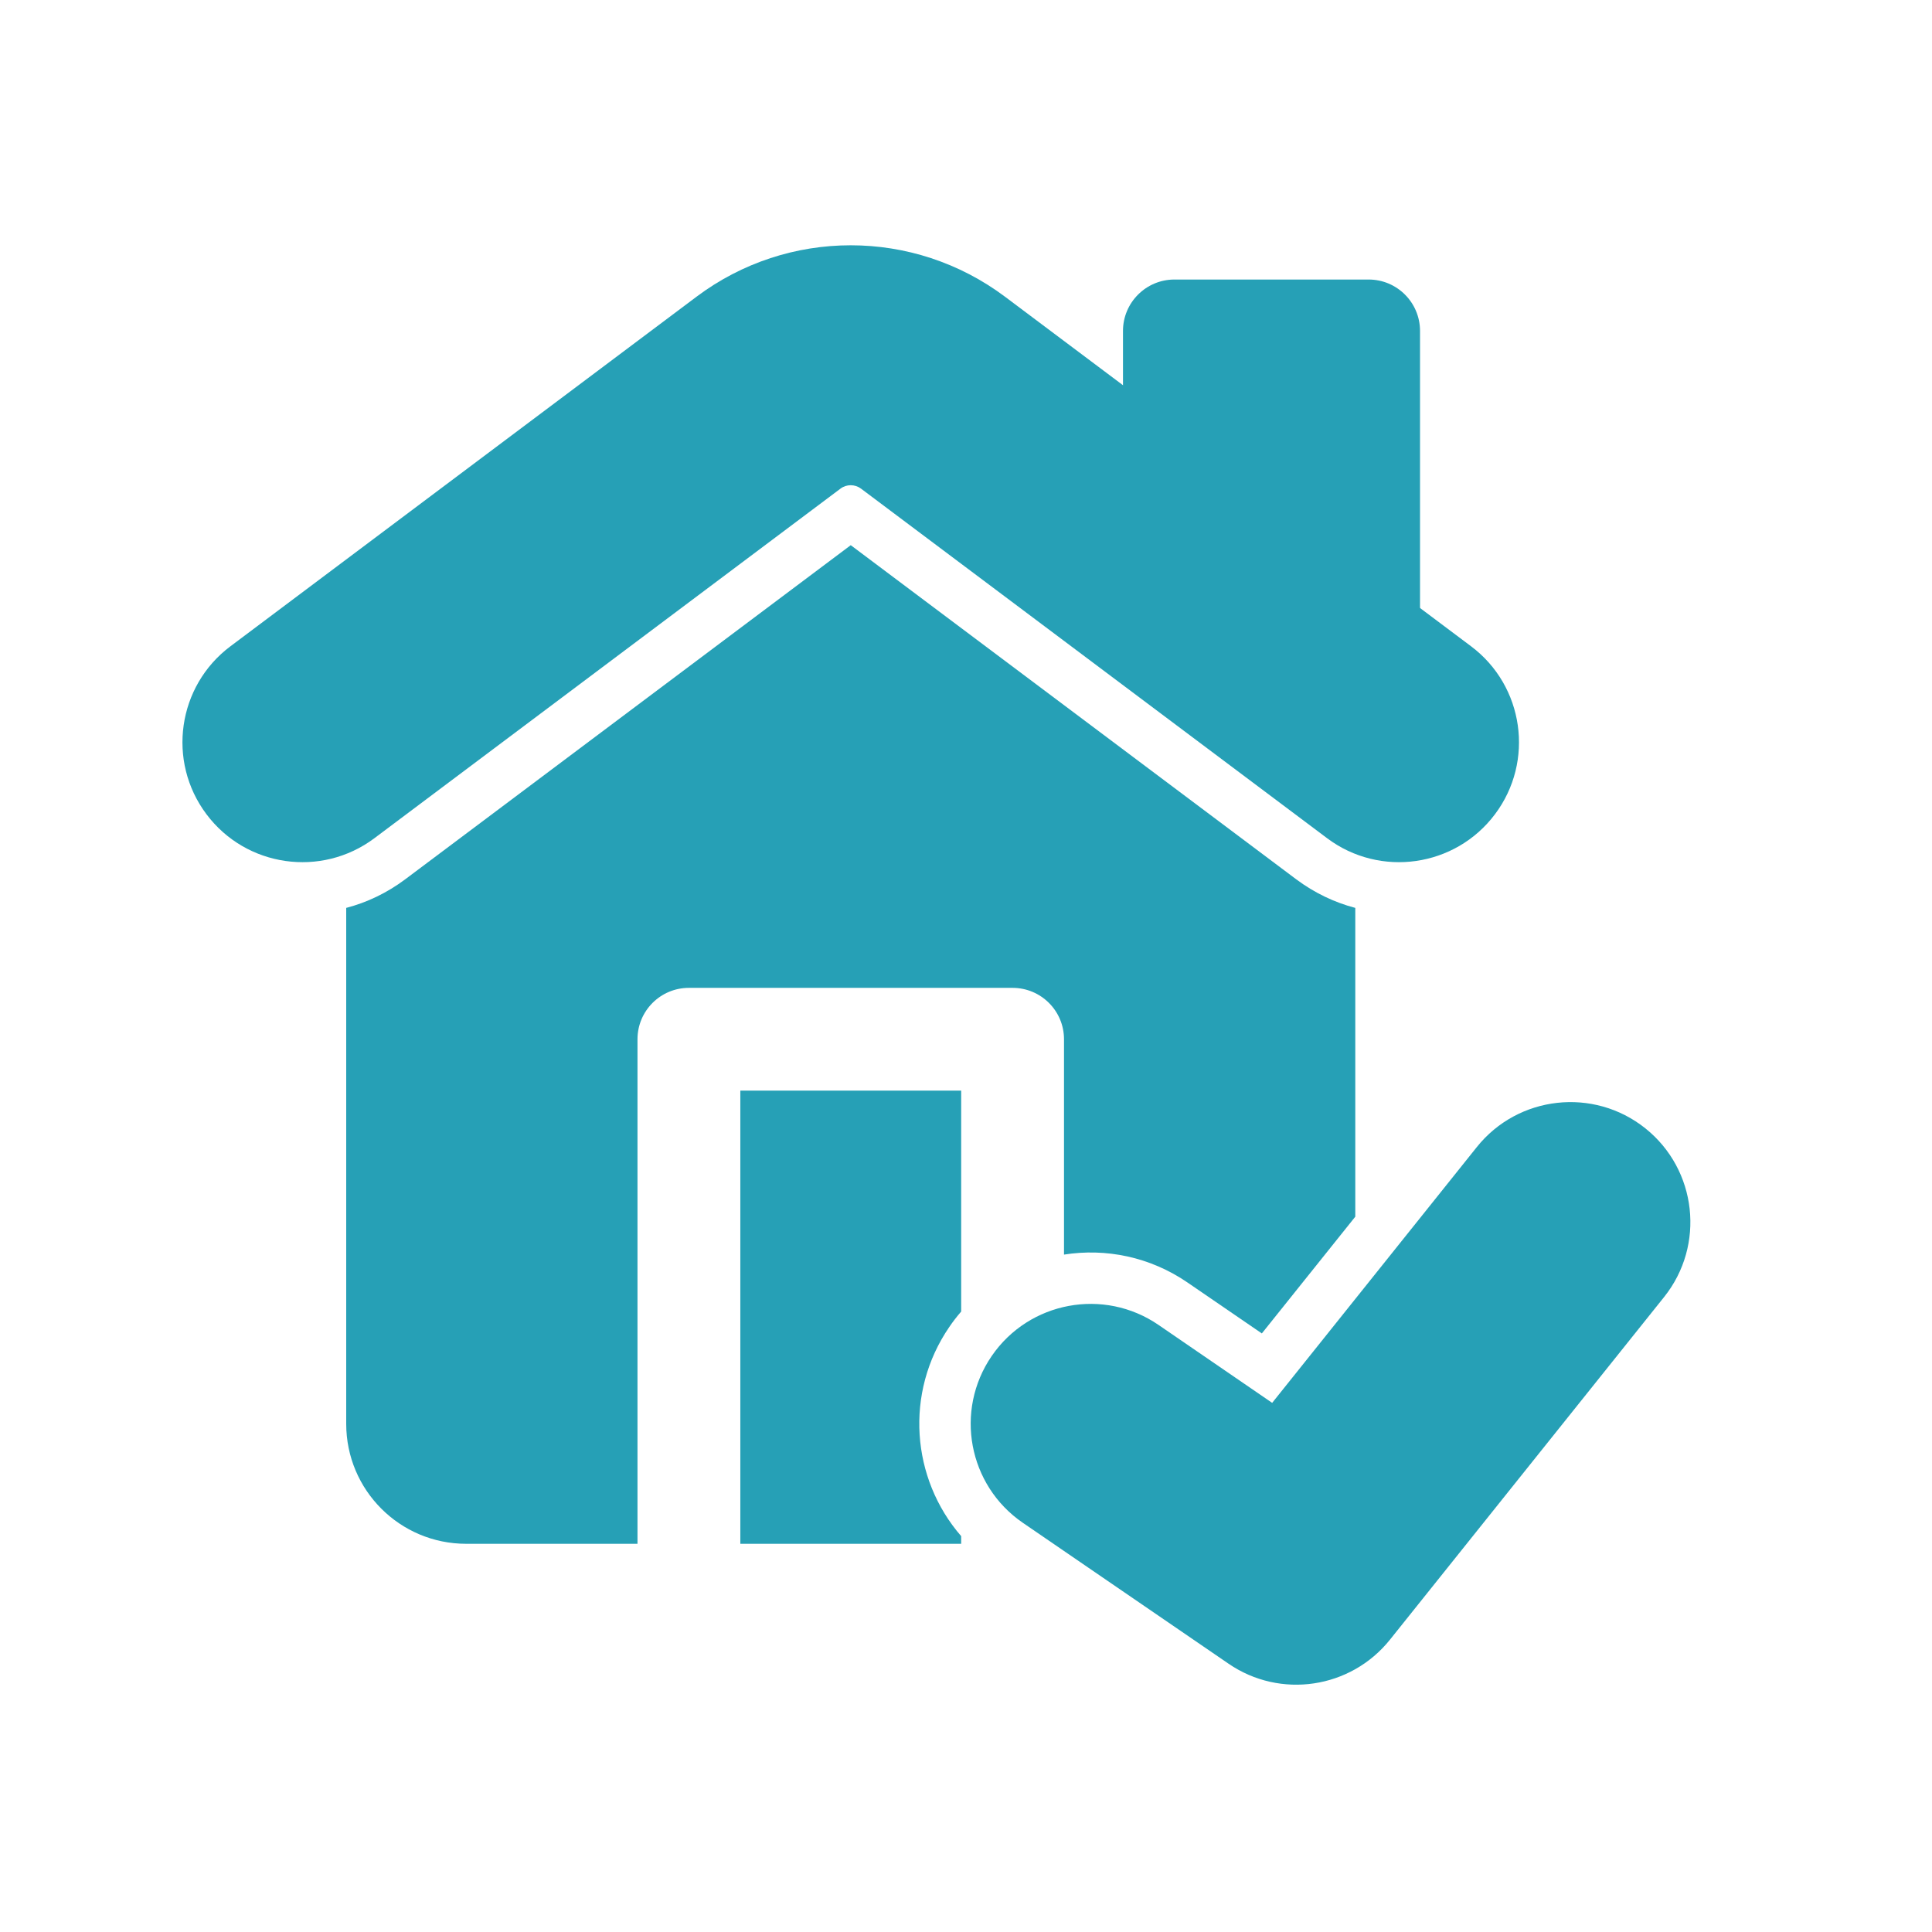<svg xmlns="http://www.w3.org/2000/svg" xmlns:xlink="http://www.w3.org/1999/xlink" width="150" zoomAndPan="magnify" viewBox="0 0 112.5 112.5" height="150" preserveAspectRatio="xMidYMid meet" version="1.2"><g id="63e49d9b53"><path style=" stroke:none;fill-rule:evenodd;fill:#26a0b6;fill-opacity:1;" d="M 21.801 48.809 L 48.941 28.453 C 49.293 28.188 49.781 28.188 50.137 28.453 L 77.277 48.809 C 80.359 51.121 84.742 50.496 87.055 47.41 C 89.367 44.328 88.742 39.945 85.66 37.633 C 85.66 37.633 67.43 23.961 58.52 17.277 C 53.195 13.285 45.879 13.285 40.559 17.277 C 31.648 23.961 13.418 37.633 13.418 37.633 C 10.332 39.945 9.707 44.328 12.02 47.41 C 14.332 50.496 18.715 51.121 21.801 48.809 "/><path style=" stroke:none;fill-rule:evenodd;fill:#26a0b6;fill-opacity:1;" d="M 78.746 39.074 C 79.656 39.379 80.66 39.227 81.441 38.664 C 82.227 38.102 82.688 37.199 82.688 36.234 L 82.688 19.273 C 82.688 17.617 81.348 16.277 79.695 16.277 L 68.387 16.277 C 66.734 16.277 65.391 17.617 65.391 19.273 L 65.391 26.535 L 64.797 31.914 C 64.645 33.316 65.488 34.633 66.824 35.082 L 78.746 39.074 "/><path style=" stroke:none;fill-rule:evenodd;fill:#26a0b6;fill-opacity:1;" d="M 74.078 81.688 L 67.457 77.148 C 64.277 74.969 59.926 75.781 57.746 78.961 C 55.566 82.145 56.379 86.492 59.559 88.672 L 71.535 96.875 C 74.551 98.945 78.652 98.332 80.938 95.477 L 96.902 75.523 C 99.309 72.512 98.82 68.113 95.809 65.703 C 92.801 63.297 88.398 63.785 85.992 66.797 L 74.078 81.688 "/><path style=" stroke:none;fill-rule:evenodd;fill:#26a0b6;fill-opacity:1;" d="M 55.969 89.449 L 55.969 89.895 L 43.109 89.895 L 43.109 63.508 L 55.969 63.508 L 55.969 76.371 C 55.723 76.656 55.492 76.953 55.277 77.27 C 52.656 81.094 53.062 86.102 55.969 89.449 Z M 61.957 73.055 C 64.387 72.672 66.961 73.18 69.148 74.68 L 73.477 77.645 L 78.918 70.848 L 78.918 52.867 C 77.711 52.551 76.543 51.996 75.48 51.203 L 49.539 31.746 L 23.594 51.203 C 22.535 51.996 21.367 52.551 20.16 52.867 L 20.16 82.91 C 20.16 86.77 23.285 89.895 27.145 89.895 L 37.121 89.895 L 37.121 60.516 C 37.121 58.863 38.461 57.523 40.113 57.523 L 58.961 57.523 C 60.617 57.523 61.957 58.863 61.957 60.516 L 61.957 73.055 "/></g></svg>